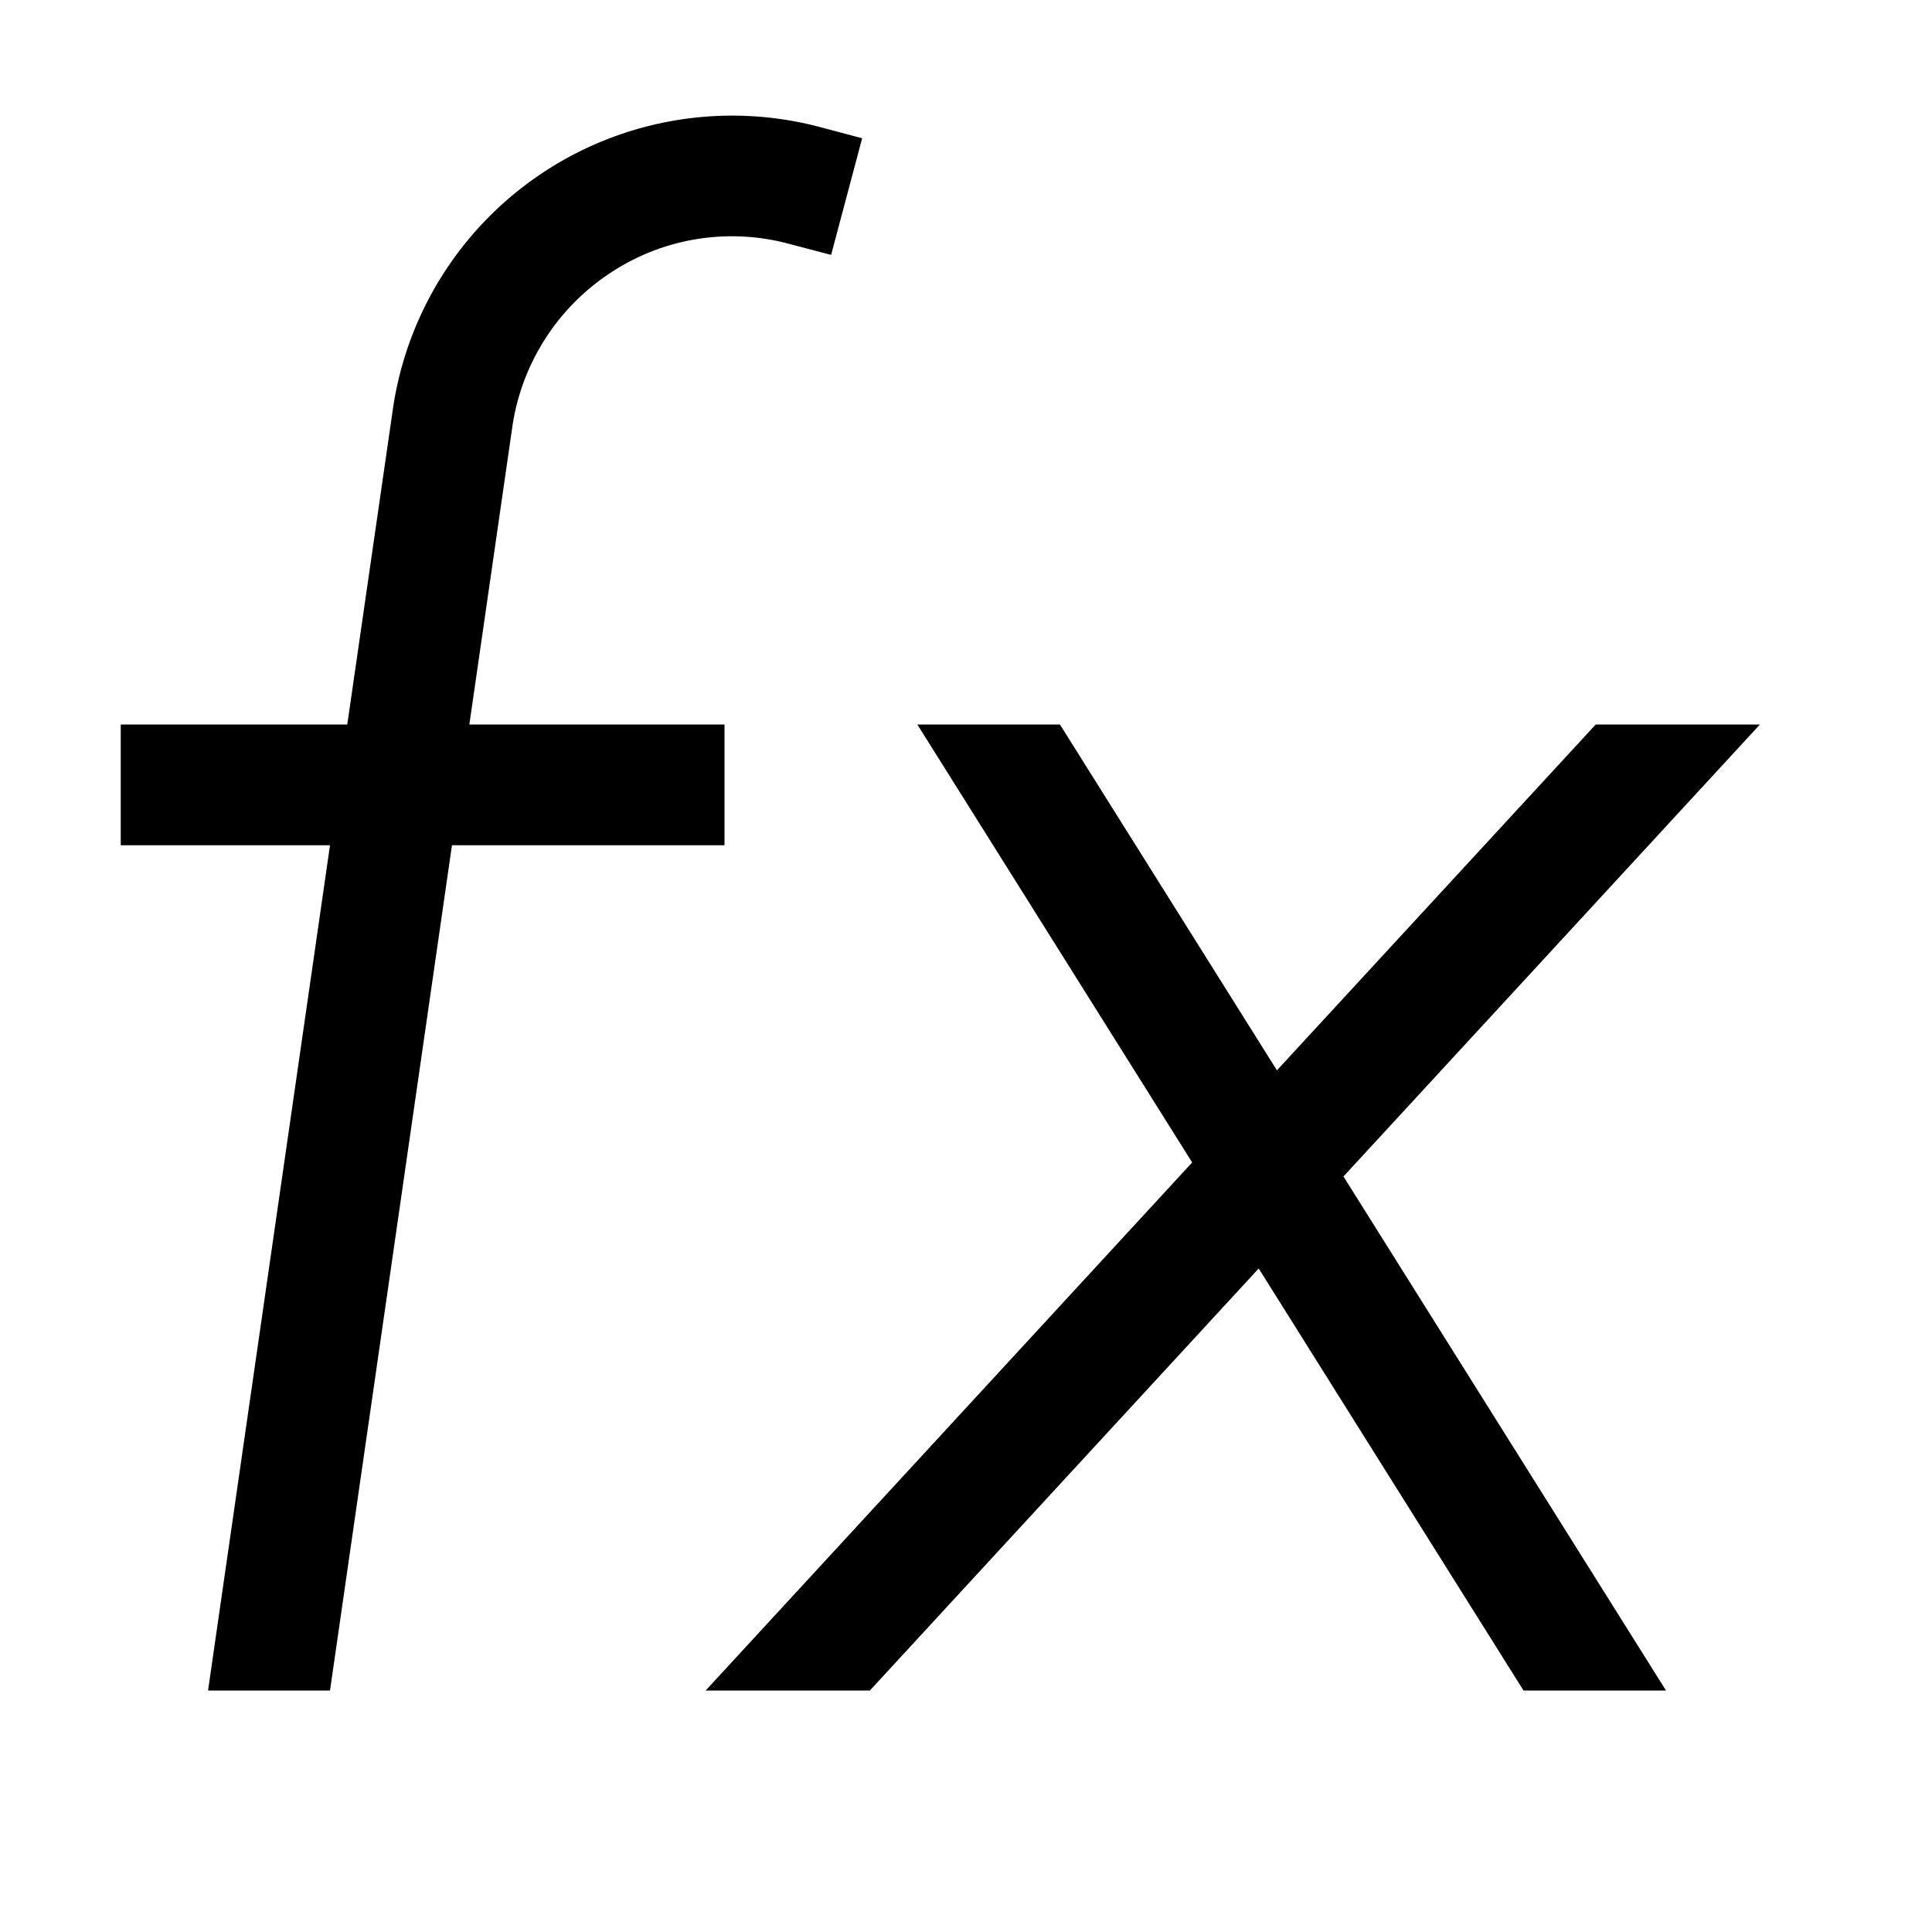 <svg xmlns="http://www.w3.org/2000/svg" viewBox="0 0 16 16"><path d="M11.126 9.743L13.797 14h-1.18l-2.193-3.495L7.204 14h-1.36l4.029-4.373L7.597 6h1.181l1.797 2.864L13.215 6h1.36zM3.743 7H6V6H3.887l.358-2.48a1.845 1.845 0 0 1 .81-1.26 1.82 1.82 0 0 1 1.478-.241l.35.092.257-.966-.35-.093a2.84 2.84 0 0 0-3.534 2.32L2.876 6H1v1h1.733l-1.01 7h1.01z"/><path fill="none" d="M0 0h16v16H0z"/></svg>